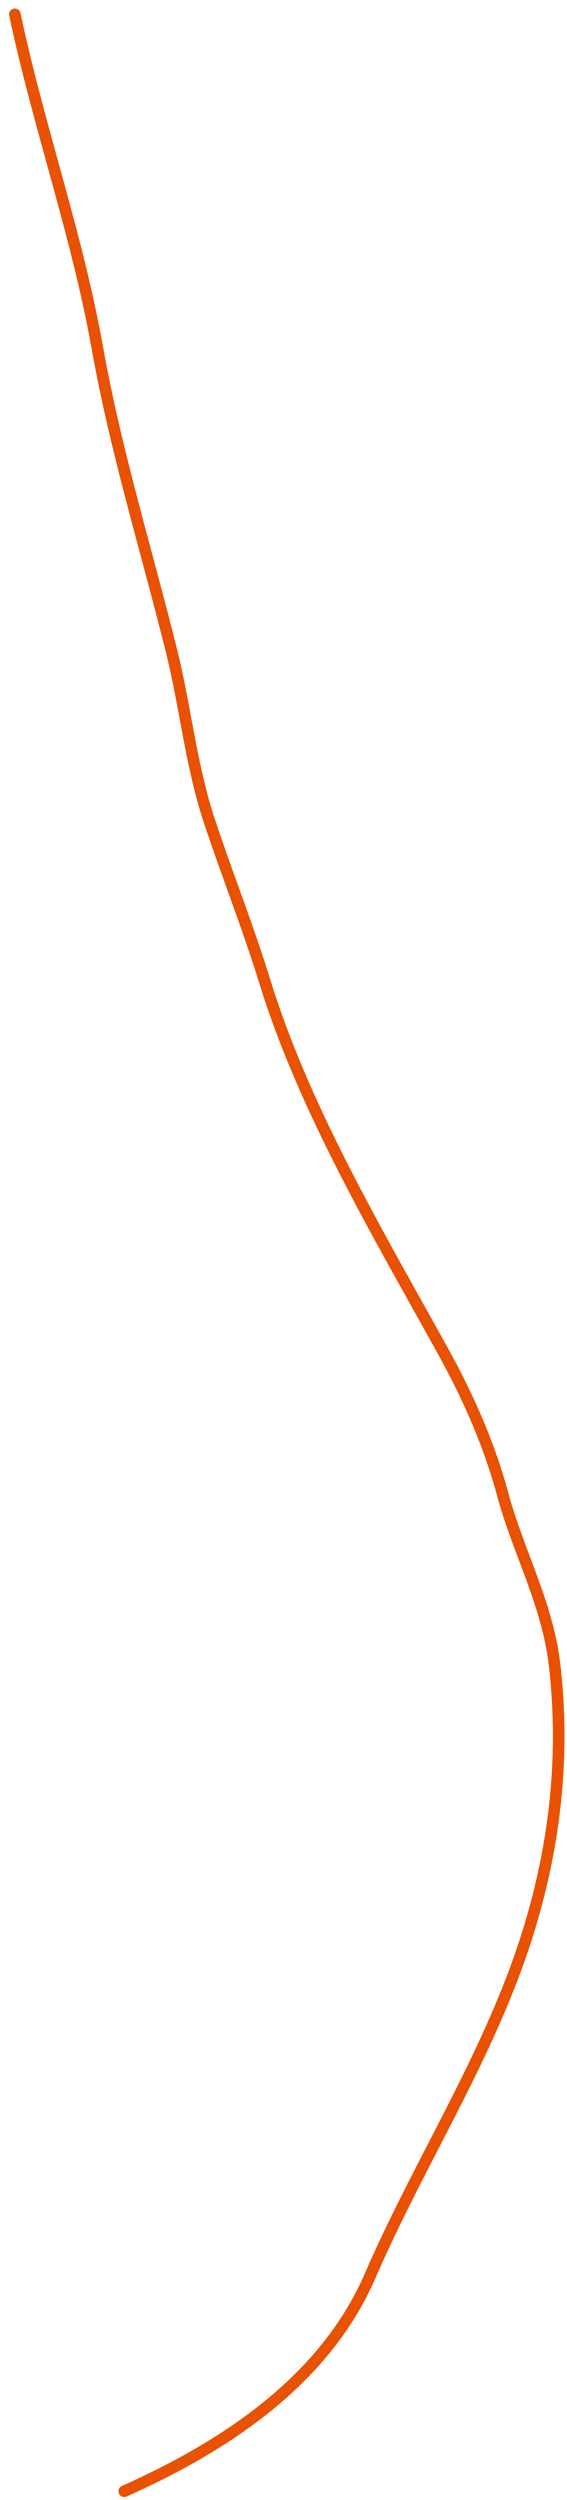 <?xml version="1.0" encoding="UTF-8"?> <svg xmlns="http://www.w3.org/2000/svg" width="49" height="216" viewBox="0 0 49 216" fill="none"><path d="M1.282 1.236C3.33 10.918 6.664 20.259 8.403 30.005C10.006 38.986 12.626 47.407 14.824 56.248C16.039 61.136 16.501 66.122 18.093 70.926C19.639 75.592 21.429 80.082 22.879 84.782C26.308 95.896 32.703 106.636 38.289 116.749C40.442 120.647 42.268 124.753 43.426 129.049C44.771 134.042 47.31 138.566 47.92 143.786C49.01 153.097 47.591 162.202 44.272 170.881C40.858 179.808 35.769 187.893 31.985 196.625C28.067 205.667 19.462 211.336 10.738 215.236" stroke="#E95202" stroke-linecap="round"></path></svg> 